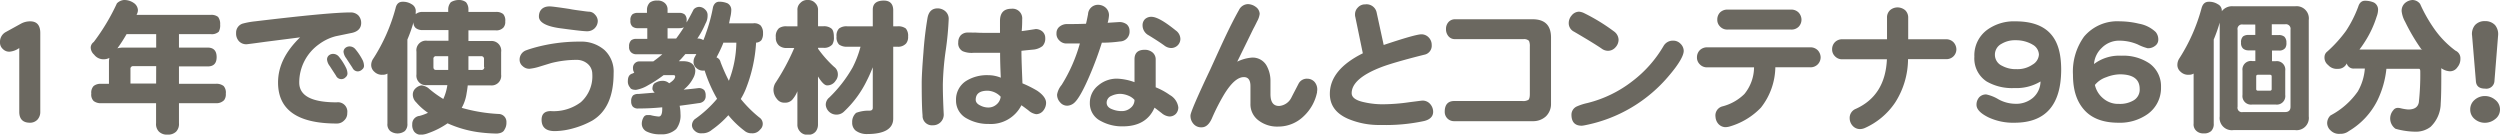 <svg xmlns="http://www.w3.org/2000/svg" viewBox="0 0 468.53 25.23"><defs><style>.cls-1{fill:#6b6860;}</style></defs><title>アセット 6</title><g id="レイヤー_2" data-name="レイヤー 2"><g id="sec2.得られること"><path class="cls-1" d="M7,22.44A1.89,1.89,0,0,1,5.61,23c-1.31,0-2-.68-2-2.05V9a3.69,3.69,0,0,1-1.86.69A1.68,1.68,0,0,1,.52,9.17,1.59,1.59,0,0,1,0,7.93,2.08,2.08,0,0,1,1.09,6L3.94,4.43A3.55,3.55,0,0,1,5.66,4c1.26,0,1.89.74,1.89,2.19V21A2.1,2.1,0,0,1,7,22.44Z"/><path class="cls-1" d="M25.06.55a1.73,1.73,0,0,1,.79,1.34,1.76,1.76,0,0,1-.27.9h13.9a2,2,0,0,1,1.39.38,2.16,2.16,0,0,1,.39,1.43A2.46,2.46,0,0,1,41,5.94a1.92,1.92,0,0,1-1.48.46H33.54V8.92h5.39c1.1,0,1.67.6,1.67,1.78s-.57,1.75-1.67,1.75H33.54v3.26h6.87a2.15,2.15,0,0,1,1.5.41,1.84,1.84,0,0,1,.41,1.42A1.84,1.84,0,0,1,42,18.77a2,2,0,0,1-1.56.57H33.54v3.75A2.07,2.07,0,0,1,33,24.68a2.18,2.18,0,0,1-1.61.55,2.14,2.14,0,0,1-1.59-.55,2,2,0,0,1-.55-1.59V19.34H19a2.18,2.18,0,0,1-1.45-.41,1.69,1.69,0,0,1-.44-1.39,1.79,1.79,0,0,1,.44-1.42A2.09,2.09,0,0,1,19,15.71h1.42V11.6a3.36,3.36,0,0,1,.08-.74,2.46,2.46,0,0,1-1.07.25,2.2,2.2,0,0,1-1.8-.88A1.84,1.84,0,0,1,17,8.87a1.34,1.34,0,0,1,.57-1A39.08,39.08,0,0,0,21.91.63,2.11,2.11,0,0,1,23.23,0,3.12,3.12,0,0,1,25.06.55ZM29.27,6.4H23.72A28.35,28.35,0,0,1,22,9.06a4,4,0,0,1,1.09-.14h6.18Zm0,6H25a.48.48,0,0,0-.55.55v2.71h4.81Z"/><path class="cls-1" d="M65.72,6.21l-2.8.58a9,9,0,0,0-3.09,1.47,8.8,8.8,0,0,0-3.75,7.2c0,2.49,2.33,3.72,7,3.72a1.76,1.76,0,0,1,2,2,1.78,1.78,0,0,1-.58,1.39,1.86,1.86,0,0,1-1.39.58c-7.33,0-11-2.55-11-7.69,0-3,1.36-5.77,4.13-8.46l-6.49.83c-2.29.32-3.44.46-3.5.46a1.86,1.86,0,0,1-1.45-.55,2.1,2.1,0,0,1-.55-1.56,1.76,1.76,0,0,1,1.21-1.75A14.52,14.52,0,0,1,47.79,4C57,2.9,62.92,2.33,65.72,2.33a2,2,0,0,1,1.42.54,2.05,2.05,0,0,1,.55,1.43C67.69,5.34,67,6,65.72,6.21Zm-1,8.32a1.06,1.06,0,0,1-.74.3,1.09,1.09,0,0,1-1-.63c-.11-.19-.52-.79-1.17-1.81a2.35,2.35,0,0,1-.52-1.23,1,1,0,0,1,.32-.76,1.23,1.23,0,0,1,.82-.3,1.4,1.4,0,0,1,1.1.54,10.83,10.83,0,0,1,1.37,2.17,2.65,2.65,0,0,1,.22,1A.94.94,0,0,1,64.7,14.53Zm3.12-1.48a1.23,1.23,0,0,1-.76.33,1.09,1.09,0,0,1-1-.63c-.11-.19-.52-.79-1.18-1.81a2.47,2.47,0,0,1-.52-1.23A1,1,0,0,1,64.7,9a1.23,1.23,0,0,1,.82-.3,1.4,1.4,0,0,1,1.1.54A11.05,11.05,0,0,1,68,11.35a2.75,2.75,0,0,1,.22,1A.84.84,0,0,1,67.82,13.05Z"/><path class="cls-1" d="M84,2.24V1.81a2.06,2.06,0,0,1,.5-1.4A2.9,2.9,0,0,1,85.93,0a2.16,2.16,0,0,1,1.4.41,2.09,2.09,0,0,1,.46,1.4v.43h5.12a2,2,0,0,1,1.39.39A1.8,1.8,0,0,1,94.69,4a1.61,1.61,0,0,1-.33,1.15,1.77,1.77,0,0,1-1.45.54H87.79v2h4.13a1.81,1.81,0,0,1,2,2.06V14a1.79,1.79,0,0,1-2,2H87.66c-.06.57-.14,1.09-.22,1.53a7.77,7.77,0,0,1-.91,2.68,30.62,30.62,0,0,0,6.93,1.15,1.47,1.47,0,0,1,1.45,1.56,2.33,2.33,0,0,1-.36,1.37c-.19.44-.66.68-1.42.74a28.66,28.66,0,0,1-3.64-.28,21.12,21.12,0,0,1-5.61-1.64,15,15,0,0,1-3.61,1.84,4.26,4.26,0,0,1-1.29.3,1.57,1.57,0,0,1-1.37-.6,2.1,2.1,0,0,1-.35-1.37,1.51,1.51,0,0,1,1.37-1.56,8.93,8.93,0,0,0,1.58-.58A11.09,11.09,0,0,1,78,19.18a2,2,0,0,1-.63-1.59,1.56,1.56,0,0,1,.54-1.06A2,2,0,0,1,79,16a2.81,2.81,0,0,1,1.23.47,19.64,19.64,0,0,0,2.85,2.08,9.56,9.56,0,0,0,.76-2.6H80.05a1.78,1.78,0,0,1-2-2V9.69a1.8,1.8,0,0,1,2-2.06h4v-2H79.28a2,2,0,0,1-1.37-.38,1.31,1.31,0,0,1-.41-1.09,26.47,26.47,0,0,1-1.15,3.25V23.15a1.78,1.78,0,0,1-.49,1.42,2.31,2.31,0,0,1-2.71,0,1.64,1.64,0,0,1-.54-1.42V13.79a1.64,1.64,0,0,1-.91.22,2,2,0,0,1-1.56-.58,1.66,1.66,0,0,1-.57-1.36A2.19,2.19,0,0,1,70,10.92a33.39,33.39,0,0,0,4.13-9.36C74.3.74,74.74.33,75.45.33a3,3,0,0,1,1.7.46,1.46,1.46,0,0,1,.76,1.48c0,.17,0,.27,0,.38a1.94,1.94,0,0,1,1.39-.41Zm0,8.29H81.75a.46.46,0,0,0-.52.52v1.51c0,.38.16.55.52.55H84Zm6.71,2V11.05a.49.49,0,0,0-.55-.52H87.79v2.58H90.2A.48.48,0,0,0,90.75,12.56Z"/><path class="cls-1" d="M111,22.6A15.94,15.94,0,0,1,107.6,24a13.45,13.45,0,0,1-3.64.57q-2.46,0-2.46-2.13c0-1.07.57-1.62,1.72-1.62a8.47,8.47,0,0,0,5.64-1.67A6.51,6.51,0,0,0,111,13.82a2.47,2.47,0,0,0-.87-1.86,3.12,3.12,0,0,0-2-.74,19.38,19.38,0,0,0-4.84.6l-2.16.66a9.09,9.09,0,0,1-1.92.41,1.79,1.79,0,0,1-1.26-.5,1.54,1.54,0,0,1-.57-1.23,1.84,1.84,0,0,1,1.28-1.75c.28-.11.77-.27,1.43-.46a31.38,31.38,0,0,1,8.62-1.15,6.62,6.62,0,0,1,4.56,1.56A5.5,5.5,0,0,1,115,13.71C115,18.06,113.67,21,111,22.6Zm.47-17.32a2,2,0,0,1-1.43.58c-.57,0-2.13-.17-4.7-.52C102.43,5,101,4.21,101,3.09s.68-1.89,2-1.89c.44,0,1.67.17,3.69.47.5.11,1.26.22,2.27.35.77.11,1.24.17,1.45.17a1.51,1.51,0,0,1,1.1.55,1.79,1.79,0,0,1,.52,1.15A1.93,1.93,0,0,1,111.46,5.28Z"/><path class="cls-1" d="M121.25,2.41V1.78A1.91,1.91,0,0,1,121.8.47a2.13,2.13,0,0,1,1.36-.36,1.92,1.92,0,0,1,1.37.41,1.56,1.56,0,0,1,.58,1.26v.63h2.21a1.57,1.57,0,0,1,1,.3,1.42,1.42,0,0,1,.36,1.15c0,.16,0,.27,0,.35.44-.76.88-1.58,1.31-2.43a1.41,1.41,0,0,1,1-.49,1.57,1.57,0,0,1,1.15.49,1.38,1.38,0,0,1,.47,1.12,2.87,2.87,0,0,1-.39,1.51,16.43,16.43,0,0,1-1.53,2.81h.08a1.7,1.7,0,0,1,1,.28l.06,0c.19-.46.35-.87.46-1.23a30.08,30.08,0,0,0,1.34-4.95c.22-.69.63-1,1.18-1a4,4,0,0,1,1.53.3,1.39,1.39,0,0,1,.71,1.29,5.92,5.92,0,0,1-.19,1.34c-.08.41-.16.79-.22,1.12h4.52a1.73,1.73,0,0,1,1.39.41A2.11,2.11,0,0,1,143,6.21a2.32,2.32,0,0,1-.3,1.31,1.38,1.38,0,0,1-1,.47,27.73,27.73,0,0,1-2,8.86,13.43,13.43,0,0,1-.87,1.7A23,23,0,0,0,142.29,22a1.43,1.43,0,0,1,.16,2.29,1.81,1.81,0,0,1-1.56.69,2,2,0,0,1-1.39-.49,17.4,17.4,0,0,1-3-2.9,18,18,0,0,1-3.07,2.73,2.72,2.72,0,0,1-1.89.66,1.66,1.66,0,0,1-1.34-.47,1.43,1.43,0,0,1-.52-1,1.59,1.59,0,0,1,.5-1.15,21.49,21.49,0,0,0,4.21-3.85,27,27,0,0,1-2.3-5.2v-.08a.72.72,0,0,1-.19,0,1.82,1.82,0,0,1-1.4-.49,1.43,1.43,0,0,1-.52-1.2,1.83,1.83,0,0,1,.31-1c.08-.17.16-.3.21-.41h-2.05c-.27.32-.55.63-.79.9l-.44.44h.93c1.37.05,2.08.65,2.16,1.75a2.91,2.91,0,0,1-.38,1.39,6.52,6.52,0,0,1-1.81,2.19c1-.08,2-.19,2.88-.3a1.45,1.45,0,0,1,1,.41,1.69,1.69,0,0,1,.25,1,1.3,1.3,0,0,1-.33,1,1.52,1.52,0,0,1-1,.42c-1.28.19-2.46.35-3.55.49a7.44,7.44,0,0,1,.16,1.53,4.15,4.15,0,0,1-.79,2.82,3.89,3.89,0,0,1-2.93,1,5.55,5.55,0,0,1-2.68-.55,1.62,1.62,0,0,1-.85-1.39,2.36,2.36,0,0,1,.36-1.29.78.78,0,0,1,.65-.38l.55,0a9,9,0,0,0,1.61.28c.44,0,.66-.47.66-1.43,0-.11,0-.19,0-.3-1.72.17-3.2.22-4.46.22a1.29,1.29,0,0,1-1.06-.35,1.48,1.48,0,0,1-.3-1,1.5,1.5,0,0,1,.35-1.1,1.54,1.54,0,0,1,1-.27l3.06-.25a1.33,1.33,0,0,1-.43-.65c0-.66.21-1.07.65-1.24a2.43,2.43,0,0,1,1.18-.32,1.78,1.78,0,0,1,1.31.46c.74-.46,1.12-.9,1.12-1.28,0-.17-.1-.25-.32-.25h-1.84a23,23,0,0,1-2.9,1.89,6.41,6.41,0,0,1-2.27.87c-.57,0-1-.13-1.12-.44a1.67,1.67,0,0,1-.41-1.23c0-.76.27-1.23.87-1.39l.33-.17a1.35,1.35,0,0,1-.24-.82,1.19,1.19,0,0,1,1.28-1.28h2.52a21.49,21.49,0,0,0,1.7-1.34h-4.82a1.4,1.4,0,0,1-1-.33,1.31,1.31,0,0,1-.41-1.12,1.48,1.48,0,0,1,.41-1.18,1.52,1.52,0,0,1,1-.25h2V5.28h-1.78a1.52,1.52,0,0,1-1-.3,1.33,1.33,0,0,1-.38-1.12,1.43,1.43,0,0,1,.38-1.18,1.67,1.67,0,0,1,1-.27Zm6.92,2.71a2.22,2.22,0,0,1-.85.16h-2.21V7.22h1.61C127.21,6.57,127.68,5.88,128.17,5.12ZM138,8h-2.44a1.1,1.1,0,0,1-.08.24c-.41,1-.82,1.81-1.2,2.52a1.18,1.18,0,0,1,.76.88,34.24,34.24,0,0,0,1.56,3.5A20.53,20.53,0,0,0,138,8Z"/><path class="cls-1" d="M149.45,4.93v-3A1.67,1.67,0,0,1,150,.55,1.73,1.73,0,0,1,151.4,0a1.75,1.75,0,0,1,1.36.55,1.73,1.73,0,0,1,.55,1.37v3h1a2.23,2.23,0,0,1,1.48.41c.33.24.49.79.49,1.61a2.36,2.36,0,0,1-.3,1.4,2,2,0,0,1-1.67.62h-1v.17a21.43,21.43,0,0,0,3,3.39,1.7,1.7,0,0,1,.71,1.29,1.8,1.8,0,0,1-.41,1.31A1.83,1.83,0,0,1,155,16c-.44,0-1-.54-1.7-1.67v9a2.14,2.14,0,0,1-.38,1.26,1.73,1.73,0,0,1-1.53.66,1.75,1.75,0,0,1-1.51-.66,1.83,1.83,0,0,1-.44-1.26V17.1a5.29,5.29,0,0,1-.87,1.48,1.75,1.75,0,0,1-1.51.66,1.66,1.66,0,0,1-1.45-.69,2.64,2.64,0,0,1-.65-1.8,2.55,2.55,0,0,1,.35-1.18A41.36,41.36,0,0,0,148.85,9h-1.48A2.11,2.11,0,0,1,146,8.54,1.88,1.88,0,0,1,145.4,7,2,2,0,0,1,146,5.28a2.3,2.3,0,0,1,1.42-.35Zm14.12,0V1.81c0-1.1.66-1.65,1.92-1.7s1.86.57,1.91,1.7V4.93h.8a2.39,2.39,0,0,1,1.56.41,2.1,2.1,0,0,1,.43,1.5,1.9,1.9,0,0,1-.38,1.31,2,2,0,0,1-1.61.61h-.8V22.22c0,1.91-1.64,2.9-4.89,2.9a3.45,3.45,0,0,1-2.17-.66,1.9,1.9,0,0,1-.63-1.53,2.24,2.24,0,0,1,.74-1.78,6.54,6.54,0,0,1,2.47-.41c.43,0,.65-.16.65-.55V12.61c-.33.82-.68,1.65-1.09,2.44a19.82,19.82,0,0,1-4.24,5.8,2,2,0,0,1-1.48.63,2,2,0,0,1-2-1.78,1.73,1.73,0,0,1,.65-1.42,24.88,24.88,0,0,0,4.38-5.64,19.09,19.09,0,0,0,1.48-3.88h-2.49a2.49,2.49,0,0,1-1.53-.41,1.93,1.93,0,0,1-.47-1.51,1.89,1.89,0,0,1,.47-1.5,2.3,2.3,0,0,1,1.53-.41Z"/><path class="cls-1" d="M177.25,9.38a52.05,52.05,0,0,0-.55,6.46c0,1.64.06,3.5.17,5.64a2,2,0,0,1-2.06,2,1.76,1.76,0,0,1-1.91-1.86c-.11-1.15-.16-3.17-.16-6.13,0-1,.1-2.92.32-5.61a65.71,65.71,0,0,1,.77-6.53c.22-1.18.85-1.78,1.89-1.78a2.21,2.21,0,0,1,1.45.54,1.87,1.87,0,0,1,.63,1.4A56.61,56.61,0,0,1,177.25,9.38Zm18.33,11.28a1.72,1.72,0,0,1-1.39.74,2.81,2.81,0,0,1-1.48-.74c-.74-.55-1.18-.88-1.29-.93a6.41,6.41,0,0,1-6.1,3.5,8.11,8.11,0,0,1-4.08-1,3.77,3.77,0,0,1-2.07-3.42A4.14,4.14,0,0,1,181,15.21a7.34,7.34,0,0,1,4.21-1.12,6.2,6.2,0,0,1,2.35.47c-.08-1.78-.13-3.34-.13-4.66h-5a4.33,4.33,0,0,1-2-.3,1.66,1.66,0,0,1-.84-1.67,1.89,1.89,0,0,1,.49-1.34,1.8,1.8,0,0,1,1.31-.49c.17,0,.38,0,.66,0a4.32,4.32,0,0,0,.68,0c.74.06,1.59.06,2.57.06.72,0,1.4,0,2.11,0V3.94c0-1.53.71-2.3,2.16-2.3a1.81,1.81,0,0,1,2,2c0,.46,0,1.2-.09,2.19.72-.09,1.59-.22,2.66-.39a2,2,0,0,1,1.23.47,1.58,1.58,0,0,1,.52,1.2,2,2,0,0,1-.52,1.53,3.29,3.29,0,0,1-1.78.66c-.49.05-1.2.11-2.16.22,0,1.37.08,3.39.19,6.1A21.37,21.37,0,0,1,194.38,17c1.09.74,1.67,1.51,1.67,2.28A2.35,2.35,0,0,1,195.58,20.66ZM185.08,17c-1.48,0-2.22.58-2.22,1.7,0,.44.3.82.9,1.09a3.23,3.23,0,0,0,1.48.36,2.32,2.32,0,0,0,1.53-.58,2.17,2.17,0,0,0,.77-1.45A3.53,3.53,0,0,0,185.08,17Z"/><path class="cls-1" d="M209.89,7.77A24,24,0,0,1,206.5,8a63.29,63.29,0,0,1-2.22,6c-1.23,2.9-2.24,4.68-3,5.31a2.11,2.11,0,0,1-1.23.5,1.7,1.7,0,0,1-1.37-.63,2.09,2.09,0,0,1-.57-1.45,3.75,3.75,0,0,1,.85-1.81,29.5,29.5,0,0,0,3.42-7.77h-1.18c-.55,0-1,0-1.23,0a1.82,1.82,0,0,1-1.42-.55,1.7,1.7,0,0,1-.55-1.4,1.51,1.51,0,0,1,.6-1.23,2.2,2.2,0,0,1,1.4-.46c.9,0,2.08,0,3.53-.06.08-.3.21-.9.38-1.78A1.86,1.86,0,0,1,205.78.9a2.15,2.15,0,0,1,1.45.55,1.91,1.91,0,0,1,.61,1.4,6.49,6.49,0,0,1-.25,1.42l2.22-.14a2.28,2.28,0,0,1,1.36.44,1.58,1.58,0,0,1,.52,1.2A1.83,1.83,0,0,1,209.89,7.77Zm10.48,13.57a1.67,1.67,0,0,1-1.23.49,2.56,2.56,0,0,1-1.45-.65c-.44-.33-.88-.69-1.32-1-1,2.32-3,3.5-5.93,3.5a8.26,8.26,0,0,1-4.14-1,3.68,3.68,0,0,1-2.05-3.42A4.12,4.12,0,0,1,205.84,16a5.35,5.35,0,0,1,3.53-1.26,10.7,10.7,0,0,1,3.25.66V11.11c0-1.18.63-1.78,1.92-1.78a2.25,2.25,0,0,1,1.45.49,1.68,1.68,0,0,1,.6,1.32v5.22a12.89,12.89,0,0,1,2.66,1.45,3.12,3.12,0,0,1,1.58,2.3A1.77,1.77,0,0,1,220.37,21.34Zm-8.92-3.42a4.3,4.3,0,0,0-1.45-.33,3.81,3.81,0,0,0-1.67.36,1.4,1.4,0,0,0-.93,1.29c0,.57.35,1,1.07,1.25a4.59,4.59,0,0,0,1.8.33,2.45,2.45,0,0,0,1.62-.6,1.87,1.87,0,0,0,.73-1.5A3.07,3.07,0,0,0,211.45,17.92Zm9.25-9.41a1.75,1.75,0,0,1-1.21.49,2.16,2.16,0,0,1-1.31-.49c-.68-.49-1.64-1.12-2.9-1.89a2.11,2.11,0,0,1-1.15-1.89,1.59,1.59,0,0,1,.46-1.15,1.72,1.72,0,0,1,1.18-.43c1,0,2.49.87,4.6,2.57a2,2,0,0,1,.85,1.59A1.72,1.72,0,0,1,220.7,8.51Z"/><path class="cls-1" d="M246.85,17.21a8.44,8.44,0,0,1-2.52,4.57,6.81,6.81,0,0,1-4.76,1.94,5.72,5.72,0,0,1-3.77-1.2,3.75,3.75,0,0,1-1.45-3.09c0-.41,0-1,0-1.84V16.14c0-1.12-.41-1.69-1.23-1.69-1.15,0-2.35,1.06-3.66,3.17a39.06,39.06,0,0,0-2.36,4.62c-.49,1.07-1.12,1.62-1.89,1.62a1.87,1.87,0,0,1-1.55-.66,2.25,2.25,0,0,1-.55-1.56c0-.52,1.23-3.39,3.72-8.64.85-1.86,1.7-3.75,2.57-5.61q1.56-3.33,2.79-5.5a1.94,1.94,0,0,1,1.7-1.12,2.59,2.59,0,0,1,1.48.54,1.68,1.68,0,0,1,.71,1.29A3.81,3.81,0,0,1,235.6,4c-.24.5-.49,1-.73,1.43-.66,1.37-1.67,3.42-3,6.13a7.55,7.55,0,0,1,2.81-.77,3,3,0,0,1,2.66,1.45,5.83,5.83,0,0,1,.76,3v2.38c0,1.5.52,2.24,1.62,2.24A2.8,2.8,0,0,0,242,18.33c.44-.87.91-1.75,1.37-2.65a1.74,1.74,0,0,1,1.62-.93,1.85,1.85,0,0,1,1.37.6,2.15,2.15,0,0,1,.46,1.86Z"/><path class="cls-1" d="M266.9,22.68a34.21,34.21,0,0,1-8.1.74,14.81,14.81,0,0,1-6.15-1.15c-2.3-1-3.42-2.57-3.42-4.68,0-3,2.05-5.55,6.18-7.6L254,3.17a1.44,1.44,0,0,1-.05-.46,1.77,1.77,0,0,1,.54-1.31,1.78,1.78,0,0,1,1.37-.58A1.93,1.93,0,0,1,258,2.35l1.32,6.08c3.94-1.32,6.32-2,7.08-2a1.87,1.87,0,0,1,1.37.6,2,2,0,0,1,.55,1.4,1.71,1.71,0,0,1-1.42,1.83c-4,1-6.71,1.81-8.05,2.33-3.69,1.42-5.53,3.06-5.53,4.87,0,.82.8,1.39,2.44,1.72a15.42,15.42,0,0,0,3.56.36,35.1,35.1,0,0,0,4.84-.39c1.53-.19,2.33-.3,2.43-.3a1.89,1.89,0,0,1,1.43.63,2.22,2.22,0,0,1,.57,1.51C268.57,21.83,268,22.41,266.9,22.68Z"/><path class="cls-1" d="M289.72,21.81a3.52,3.52,0,0,1-2.46.9h-14.7a1.73,1.73,0,0,1-1.8-1.78c0-1.31.6-2,1.8-2h12.73a1.89,1.89,0,0,0,1.15-.22c.16-.13.27-.49.27-1.09V8.73a2.39,2.39,0,0,0-.16-1.07,1.28,1.28,0,0,0-1-.33H272.73a1.53,1.53,0,0,1-1.32-.6A2,2,0,0,1,271,5.42a1.87,1.87,0,0,1,.47-1.29,1.62,1.62,0,0,1,1.26-.52h14.5c2.3,0,3.45,1.15,3.45,3.42V19.4A3.22,3.22,0,0,1,289.72,21.81Z"/><path class="cls-1" d="M302.74,8.89a1.84,1.84,0,0,1-1.4.63,2,2,0,0,1-1.17-.41c-.82-.57-2.55-1.64-5.17-3.17a1.77,1.77,0,0,1-1-1.62,2.18,2.18,0,0,1,.57-1.45,1.79,1.79,0,0,1,1.37-.68,2.7,2.7,0,0,1,1,.3,35.27,35.27,0,0,1,5.53,3.39,2,2,0,0,1,.87,1.56A2.1,2.1,0,0,1,302.74,8.89Zm10.15,5.17a27.4,27.4,0,0,1-16,9.44,3.63,3.63,0,0,1-.46.06c-1.29,0-1.92-.71-1.92-2.08a1.7,1.7,0,0,1,1-1.53,10.3,10.3,0,0,1,1.94-.63A22.57,22.57,0,0,0,306,15.16a22.55,22.55,0,0,0,5.77-6.54,2,2,0,0,1,1.83-1,1.86,1.86,0,0,1,1.34.57,1.9,1.9,0,0,1,.61,1.34C315.55,10.42,314.64,12,312.89,14.06Z"/><path class="cls-1" d="M340.66,12.07a1.89,1.89,0,0,1-1.45.54h-6.49a12.53,12.53,0,0,1-2.7,7.56,13.19,13.19,0,0,1-5.91,3.55,2.94,2.94,0,0,1-.82.11,1.86,1.86,0,0,1-1.24-.6,2.16,2.16,0,0,1-.54-1.31,1.75,1.75,0,0,1,1.36-2,9.09,9.09,0,0,0,4.05-2.3,8,8,0,0,0,1.81-5H320a1.83,1.83,0,0,1-1.47-.6,1.74,1.74,0,0,1-.5-1.28,1.9,1.9,0,0,1,.52-1.32A1.93,1.93,0,0,1,320,8.87h19.24a1.91,1.91,0,0,1,1.45.57,2,2,0,0,1,.52,1.31A1.9,1.9,0,0,1,340.66,12.07ZM337.1,5a1.88,1.88,0,0,1-1.45.54H323.81a1.84,1.84,0,0,1-1.48-.6,1.73,1.73,0,0,1-.49-1.28,1.89,1.89,0,0,1,.51-1.32,1.94,1.94,0,0,1,1.46-.54h11.84a1.9,1.9,0,0,1,1.45.57,2,2,0,0,1,.52,1.31A1.9,1.9,0,0,1,337.1,5Z"/><path class="cls-1" d="M366.13,10.53a1.86,1.86,0,0,1-1.45.55h-7.09a15.22,15.22,0,0,1-2.43,8.16A13.43,13.43,0,0,1,349.47,24a2.42,2.42,0,0,1-.85.19,1.84,1.84,0,0,1-1.4-.6,2.13,2.13,0,0,1-.57-1.45,1.82,1.82,0,0,1,1.17-1.75q5.51-2.5,5.81-9.28h-8.3a1.83,1.83,0,0,1-1.47-.6,1.76,1.76,0,0,1-.5-1.29,1.88,1.88,0,0,1,.52-1.31,1.9,1.9,0,0,1,1.45-.55h8.32v-4a1.85,1.85,0,0,1,.6-1.48,2.16,2.16,0,0,1,1.43-.49,2.25,2.25,0,0,1,1.37.52,1.9,1.9,0,0,1,.57,1.45v4h7.06a1.88,1.88,0,0,1,1.45.58,2,2,0,0,1,.52,1.31A1.86,1.86,0,0,1,366.13,10.53Z"/><path class="cls-1" d="M377.54,23a10.89,10.89,0,0,1-4.87-1c-1.51-.74-2.25-1.53-2.25-2.35a2.11,2.11,0,0,1,.49-1.4,1.73,1.73,0,0,1,1.35-.55,7.35,7.35,0,0,1,2.27.91,6.71,6.71,0,0,0,3.12.84A4.85,4.85,0,0,0,381,18.33a4.14,4.14,0,0,0,1.42-3.06,8.72,8.72,0,0,1-4.9,1.23,9.5,9.5,0,0,1-5.2-1.23,5.15,5.15,0,0,1-2.3-4.65,5.93,5.93,0,0,1,2.36-5A8.52,8.52,0,0,1,377.73,4c3,0,5.17.79,6.56,2.32s2,3.72,2,6.79C386.26,19.7,383.34,23,377.54,23Zm3.31-14.69a6.22,6.22,0,0,0-3.1-.77,4.88,4.88,0,0,0-2.62.66,2.29,2.29,0,0,0-1.26,2.08,2.26,2.26,0,0,0,1.34,2.05,5.35,5.35,0,0,0,2.71.63,5,5,0,0,0,3-.85,2.34,2.34,0,0,0,1.2-1.89A2.24,2.24,0,0,0,380.85,8.32Z"/><path class="cls-1" d="M402.51,21.37A9,9,0,0,1,397,23c-2.81,0-4.95-.8-6.37-2.38S388.5,16.91,388.5,14a11.17,11.17,0,0,1,2.08-7.14A8.15,8.15,0,0,1,397.34,4a15.57,15.57,0,0,1,3.53.44A6.11,6.11,0,0,1,404,6a2.15,2.15,0,0,1,.49,1.42,1.4,1.4,0,0,1-.57,1.15,2.12,2.12,0,0,1-1.42.47,8.67,8.67,0,0,1-1.86-.71,8.75,8.75,0,0,0-3.4-.71A4.57,4.57,0,0,0,393.87,9a4.62,4.62,0,0,0-1.43,3,7.84,7.84,0,0,1,5.12-1.56,8.79,8.79,0,0,1,5.28,1.45A5.24,5.24,0,0,1,405,16.31,6,6,0,0,1,402.51,21.37Zm-5.25-7.44a7.34,7.34,0,0,0-2.52.54,4.63,4.63,0,0,0-2.13,1.45,4.54,4.54,0,0,0,1.59,2.55,4.3,4.3,0,0,0,2.92,1,5,5,0,0,0,2.69-.63A2.31,2.31,0,0,0,401,16.66C401,14.86,399.78,13.93,397.26,13.93Z"/><path class="cls-1" d="M430.12,1.18a2.29,2.29,0,0,1,2.57,2.57V21.81a2.29,2.29,0,0,1-2.57,2.57H418.57A2.28,2.28,0,0,1,416,21.81V4.24a28.2,28.2,0,0,1-1.12,3.17V23.15a1.82,1.82,0,0,1-.49,1.42A1.93,1.93,0,0,1,413,25a1.89,1.89,0,0,1-1.34-.44,1.62,1.62,0,0,1-.55-1.42V13.79a1.63,1.63,0,0,1-.9.22,2,2,0,0,1-1.56-.58,1.64,1.64,0,0,1-.58-1.36,2.19,2.19,0,0,1,.38-1.15,33.4,33.4,0,0,0,4.14-9.36c.22-.82.65-1.23,1.36-1.23a3,3,0,0,1,1.7.46,1.33,1.33,0,0,1,.74,1.32,2.41,2.41,0,0,1,2.16-.93ZM429.27,20V5.55a.86.86,0,0,0-1-1h-2.51c0,.08,0,.13,0,.19V6.57h1.28a1.63,1.63,0,0,1,1.07.3A1.5,1.5,0,0,1,428.5,8a1.58,1.58,0,0,1-.22,1,1.38,1.38,0,0,1-1.2.47H425.8v2h.68a1.59,1.59,0,0,1,1.8,1.8v4.52a1.59,1.59,0,0,1-1.8,1.8H422.1a1.6,1.6,0,0,1-1.83-1.8V13.24a1.6,1.6,0,0,1,1.83-1.8h.58v-2h-1.29a1.53,1.53,0,0,1-1-.33A1.35,1.35,0,0,1,420,8a1.47,1.47,0,0,1,.38-1.18,1.67,1.67,0,0,1,1-.27h1.29V4.79a.58.58,0,0,1,0-.19h-2.32a.84.84,0,0,0-1,1V20a.83.83,0,0,0,1,1h7.9C428.94,21,429.27,20.66,429.27,20Zm-3.53-3.34V14.31c0-.19-.11-.3-.33-.3h-2.24c-.22,0-.33.11-.33.3v2.35a.29.29,0,0,0,.33.33h2.24A.29.29,0,0,0,425.74,16.66Z"/><path class="cls-1" d="M453.75,9.17a36.15,36.15,0,0,1-3-5.09,5.24,5.24,0,0,1-.65-1.95,1.91,1.91,0,0,1,.65-1.58A2.41,2.41,0,0,1,452.11,0a1.82,1.82,0,0,1,1.45.74,27.9,27.9,0,0,0,2.93,5.06,17.92,17.92,0,0,0,3.69,3.69,1.55,1.55,0,0,1,.93,1.51,2.37,2.37,0,0,1-.57,1.61,1.64,1.64,0,0,1-1.53.74,3,3,0,0,1-1.48-.57c0,2.84,0,5.06-.11,6.59a6.17,6.17,0,0,1-1.91,4.41,4.51,4.51,0,0,1-2.63.9,14.19,14.19,0,0,1-3.94-.55,2.36,2.36,0,0,1-.41-3.47,1,1,0,0,1,.87-.44c.09,0,.22,0,.44.05a8.55,8.55,0,0,0,1.48.25c1.18,0,1.83-.44,2-1.34a48.55,48.55,0,0,0,.27-5.77c0-.33-.08-.52-.24-.52h-6.11a17.61,17.61,0,0,1-1.72,6,13.86,13.86,0,0,1-5.31,5.67,2.56,2.56,0,0,1-1.67.52,2.19,2.19,0,0,1-1.72-.6,1.91,1.91,0,0,1-.68-1.34,2,2,0,0,1,.63-1.51,14.42,14.42,0,0,0,5.11-4.49,10.06,10.06,0,0,0,1.32-4.29h-2.06a1.31,1.31,0,0,1-1.34-1l0,.05a1.75,1.75,0,0,1-1.67,1,2.16,2.16,0,0,1-1.81-.71,1.76,1.76,0,0,1-.68-1.53,1.3,1.3,0,0,1,.52-1,24.73,24.73,0,0,0,3.5-3.86,22.27,22.27,0,0,0,2.3-4.54c.22-.74.66-1.12,1.26-1.12a4.15,4.15,0,0,1,1.67.33,1.5,1.5,0,0,1,.79,1.39,3.71,3.71,0,0,1-.27,1.26,19.21,19.21,0,0,1-2.22,4.73c-.33.52-.66,1-1,1.43h11.79A.7.7,0,0,1,453.75,9.17Z"/><path class="cls-1" d="M467.65,22.3a3.05,3.05,0,0,1-1.94.71,2.93,2.93,0,0,1-1.94-.71,2.25,2.25,0,0,1-.82-1.78,2.31,2.31,0,0,1,.82-1.8,2.89,2.89,0,0,1,1.94-.72,3,3,0,0,1,1.94.72,2.28,2.28,0,0,1,.88,1.8A2.22,2.22,0,0,1,467.65,22.3Zm-.16-7.11a1.52,1.52,0,0,1-1.75,1.42c-1.1,0-1.67-.47-1.73-1.42L463.3,6.7a2.56,2.56,0,0,1,.55-2,2.41,2.41,0,0,1,1.89-.74,2.48,2.48,0,0,1,1.86.74,2.66,2.66,0,0,1,.57,2Z"/></g></g></svg>